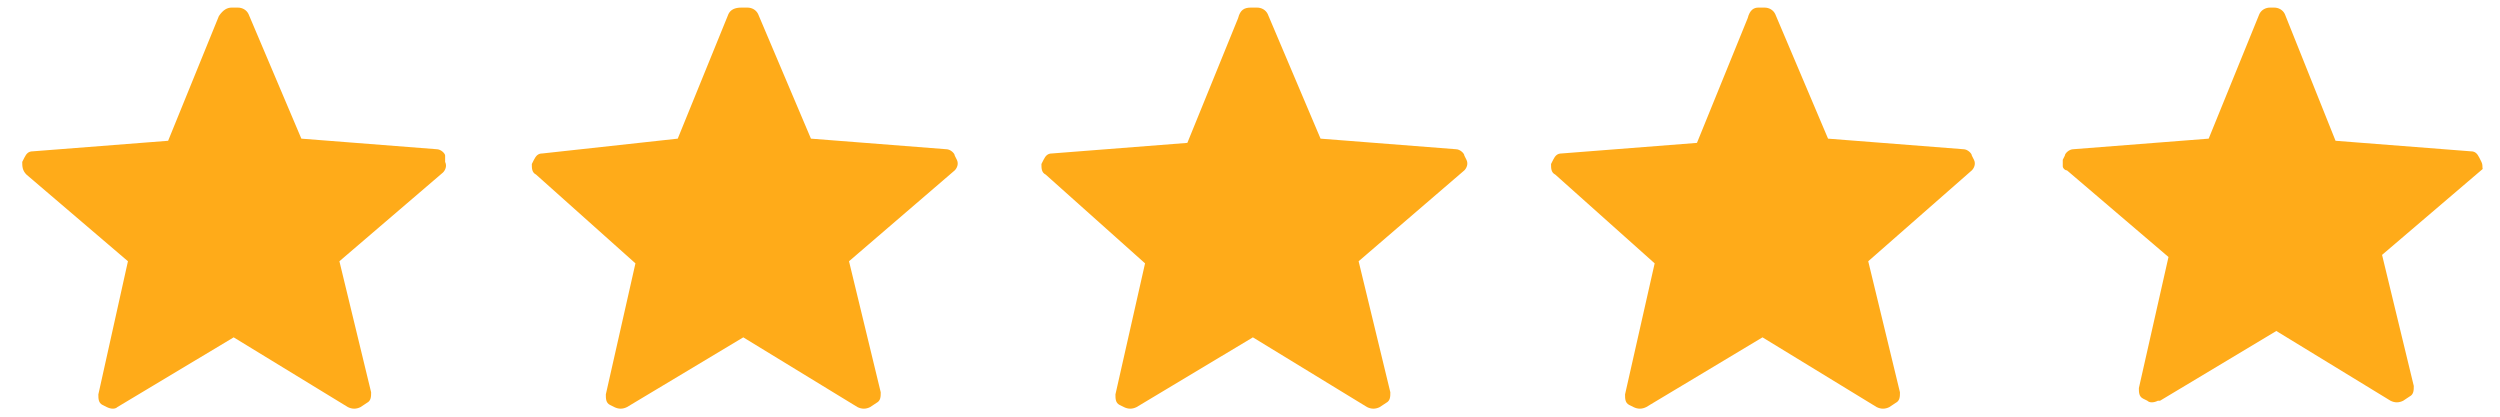<svg xmlns="http://www.w3.org/2000/svg" fill="none" viewBox="0 0 96 16" height="16" width="96">
<path fill="#FFAB19" d="M1.016 6.704C0.854 6.542 0.854 6.38 0.854 6.217L0.935 6.055C1.016 5.893 1.097 5.811 1.26 5.811L6.456 5.406L8.405 0.617C8.567 0.374 8.73 0.292 8.892 0.292H9.136C9.298 0.292 9.461 0.374 9.542 0.536L11.572 5.324L16.768 5.73C16.931 5.73 17.093 5.893 17.093 5.974V6.217C17.174 6.38 17.093 6.542 17.012 6.623L13.033 10.032L14.251 15.064C14.251 15.226 14.251 15.388 14.089 15.47L13.845 15.632C13.683 15.713 13.52 15.713 13.358 15.632L8.973 12.954L4.507 15.632C4.426 15.713 4.264 15.713 4.101 15.632L3.939 15.551C3.777 15.47 3.777 15.307 3.777 15.145L4.913 10.032L1.016 6.704ZM20.585 6.704C20.422 6.623 20.422 6.461 20.422 6.298L20.503 6.136C20.585 5.974 20.666 5.893 20.828 5.893L26.025 5.324L27.974 0.536C28.055 0.374 28.217 0.292 28.461 0.292H28.704C28.867 0.292 29.029 0.374 29.11 0.536L31.14 5.324L36.337 5.73C36.5 5.73 36.662 5.893 36.662 5.974L36.743 6.136C36.824 6.298 36.743 6.461 36.662 6.542L32.602 10.032L33.82 15.064C33.82 15.226 33.82 15.388 33.658 15.47L33.414 15.632C33.252 15.713 33.089 15.713 32.927 15.632L28.542 12.954L24.076 15.632C23.914 15.713 23.752 15.713 23.589 15.632L23.427 15.551C23.264 15.47 23.264 15.307 23.264 15.145L24.401 10.113L20.585 6.704ZM40.154 6.704C39.991 6.623 39.991 6.461 39.991 6.298L40.072 6.136C40.154 5.974 40.235 5.893 40.397 5.893L45.594 5.487L47.543 0.698C47.624 0.374 47.786 0.292 48.03 0.292H48.273C48.436 0.292 48.598 0.374 48.679 0.536L50.709 5.324L55.906 5.73C56.068 5.73 56.231 5.893 56.231 5.974L56.312 6.136C56.393 6.298 56.312 6.461 56.231 6.542L52.171 10.032L53.389 15.064C53.389 15.226 53.389 15.388 53.227 15.47L52.983 15.632C52.82 15.713 52.658 15.713 52.496 15.632L48.111 12.954L43.645 15.632C43.483 15.713 43.32 15.713 43.158 15.632L42.995 15.551C42.833 15.47 42.833 15.307 42.833 15.145L43.97 10.113L40.154 6.704ZM59.722 6.704C59.56 6.623 59.56 6.461 59.56 6.298L59.641 6.136C59.722 5.974 59.803 5.893 59.966 5.893L65.163 5.487L67.111 0.698C67.193 0.374 67.355 0.292 67.517 0.292H67.761C67.923 0.292 68.086 0.374 68.167 0.536L70.197 5.324L75.394 5.73C75.556 5.73 75.718 5.893 75.718 5.974L75.8 6.136C75.881 6.298 75.8 6.461 75.718 6.542L71.74 10.032L72.958 15.064C72.958 15.226 72.958 15.388 72.795 15.47L72.552 15.632C72.389 15.713 72.227 15.713 72.064 15.632L67.68 12.954L63.214 15.632C63.051 15.713 62.889 15.713 62.727 15.632L62.564 15.551C62.402 15.47 62.402 15.307 62.402 15.145L63.539 10.113L59.722 6.704ZM95.287 6.217L95.206 6.055C95.125 5.893 95.043 5.811 94.882 5.811L89.685 5.406L87.736 0.536C87.655 0.374 87.492 0.292 87.33 0.292H87.248H87.167C87.005 0.292 86.843 0.374 86.761 0.536L84.813 5.324L79.616 5.73C79.454 5.73 79.291 5.893 79.291 5.974L79.21 6.136C79.21 6.217 79.21 6.298 79.21 6.38C79.21 6.461 79.291 6.542 79.372 6.542L83.27 9.869L82.133 14.902C82.133 15.064 82.133 15.226 82.295 15.307L82.458 15.388C82.539 15.47 82.701 15.47 82.864 15.388H82.945L87.411 12.71L91.796 15.388C91.958 15.47 92.12 15.47 92.283 15.388L92.527 15.226C92.689 15.145 92.689 14.983 92.689 14.82L91.471 9.788L95.368 6.461C95.287 6.542 95.368 6.38 95.287 6.217Z"></path>
</svg>
